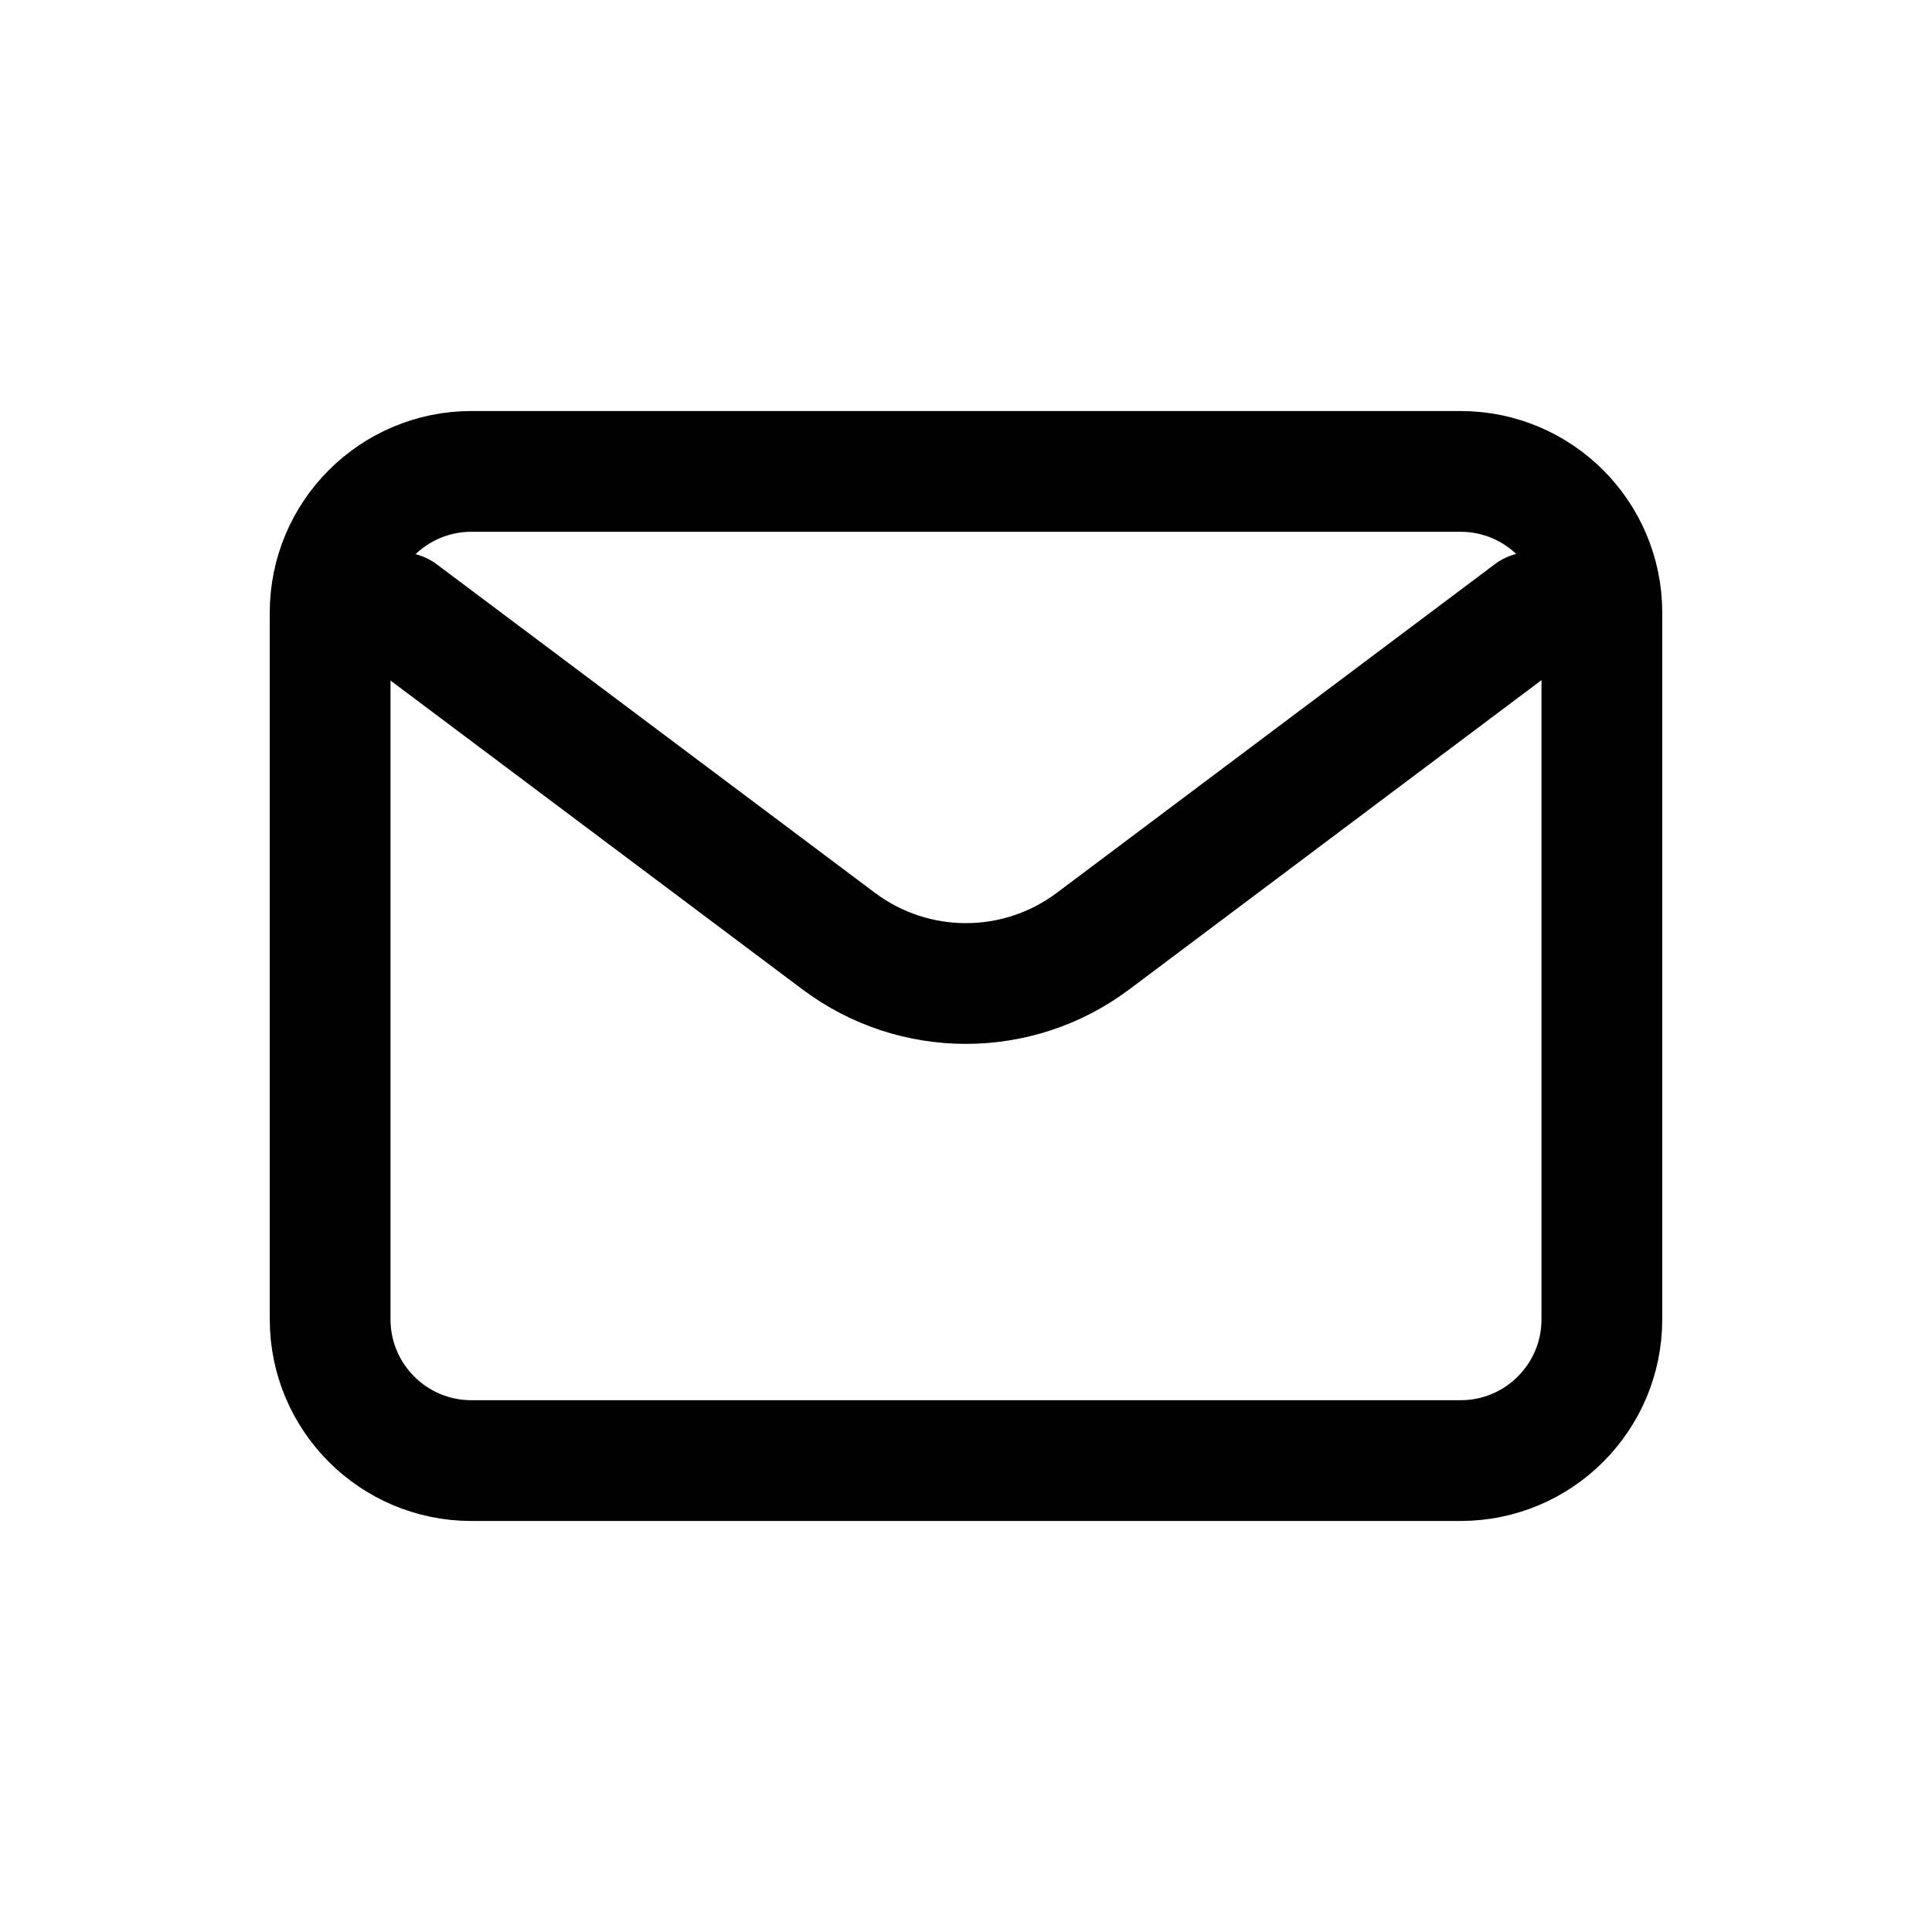 <svg xmlns="http://www.w3.org/2000/svg" xml:space="preserve" style="enable-background:new 0 0 800 800" viewBox="0 0 800 800"><path d="m165.9 253.7 181.4 136c31.2 23.4 74.1 23.4 105.3 0L634 253.6" style="fill:none;stroke:#000;stroke-width:50;stroke-linecap:round;stroke-linejoin:round;stroke-miterlimit:133.333"/><path d="M195.2 195.2h409.6c32.3 0 58.5 26.2 58.5 58.5v292.6c0 32.3-26.2 58.5-58.5 58.5H195.2c-32.3 0-58.5-26.2-58.5-58.5V253.7c0-32.3 26.2-58.5 58.5-58.5z" style="fill:none;stroke:#000;stroke-width:50;stroke-linecap:round;stroke-miterlimit:133.333"/></svg>
